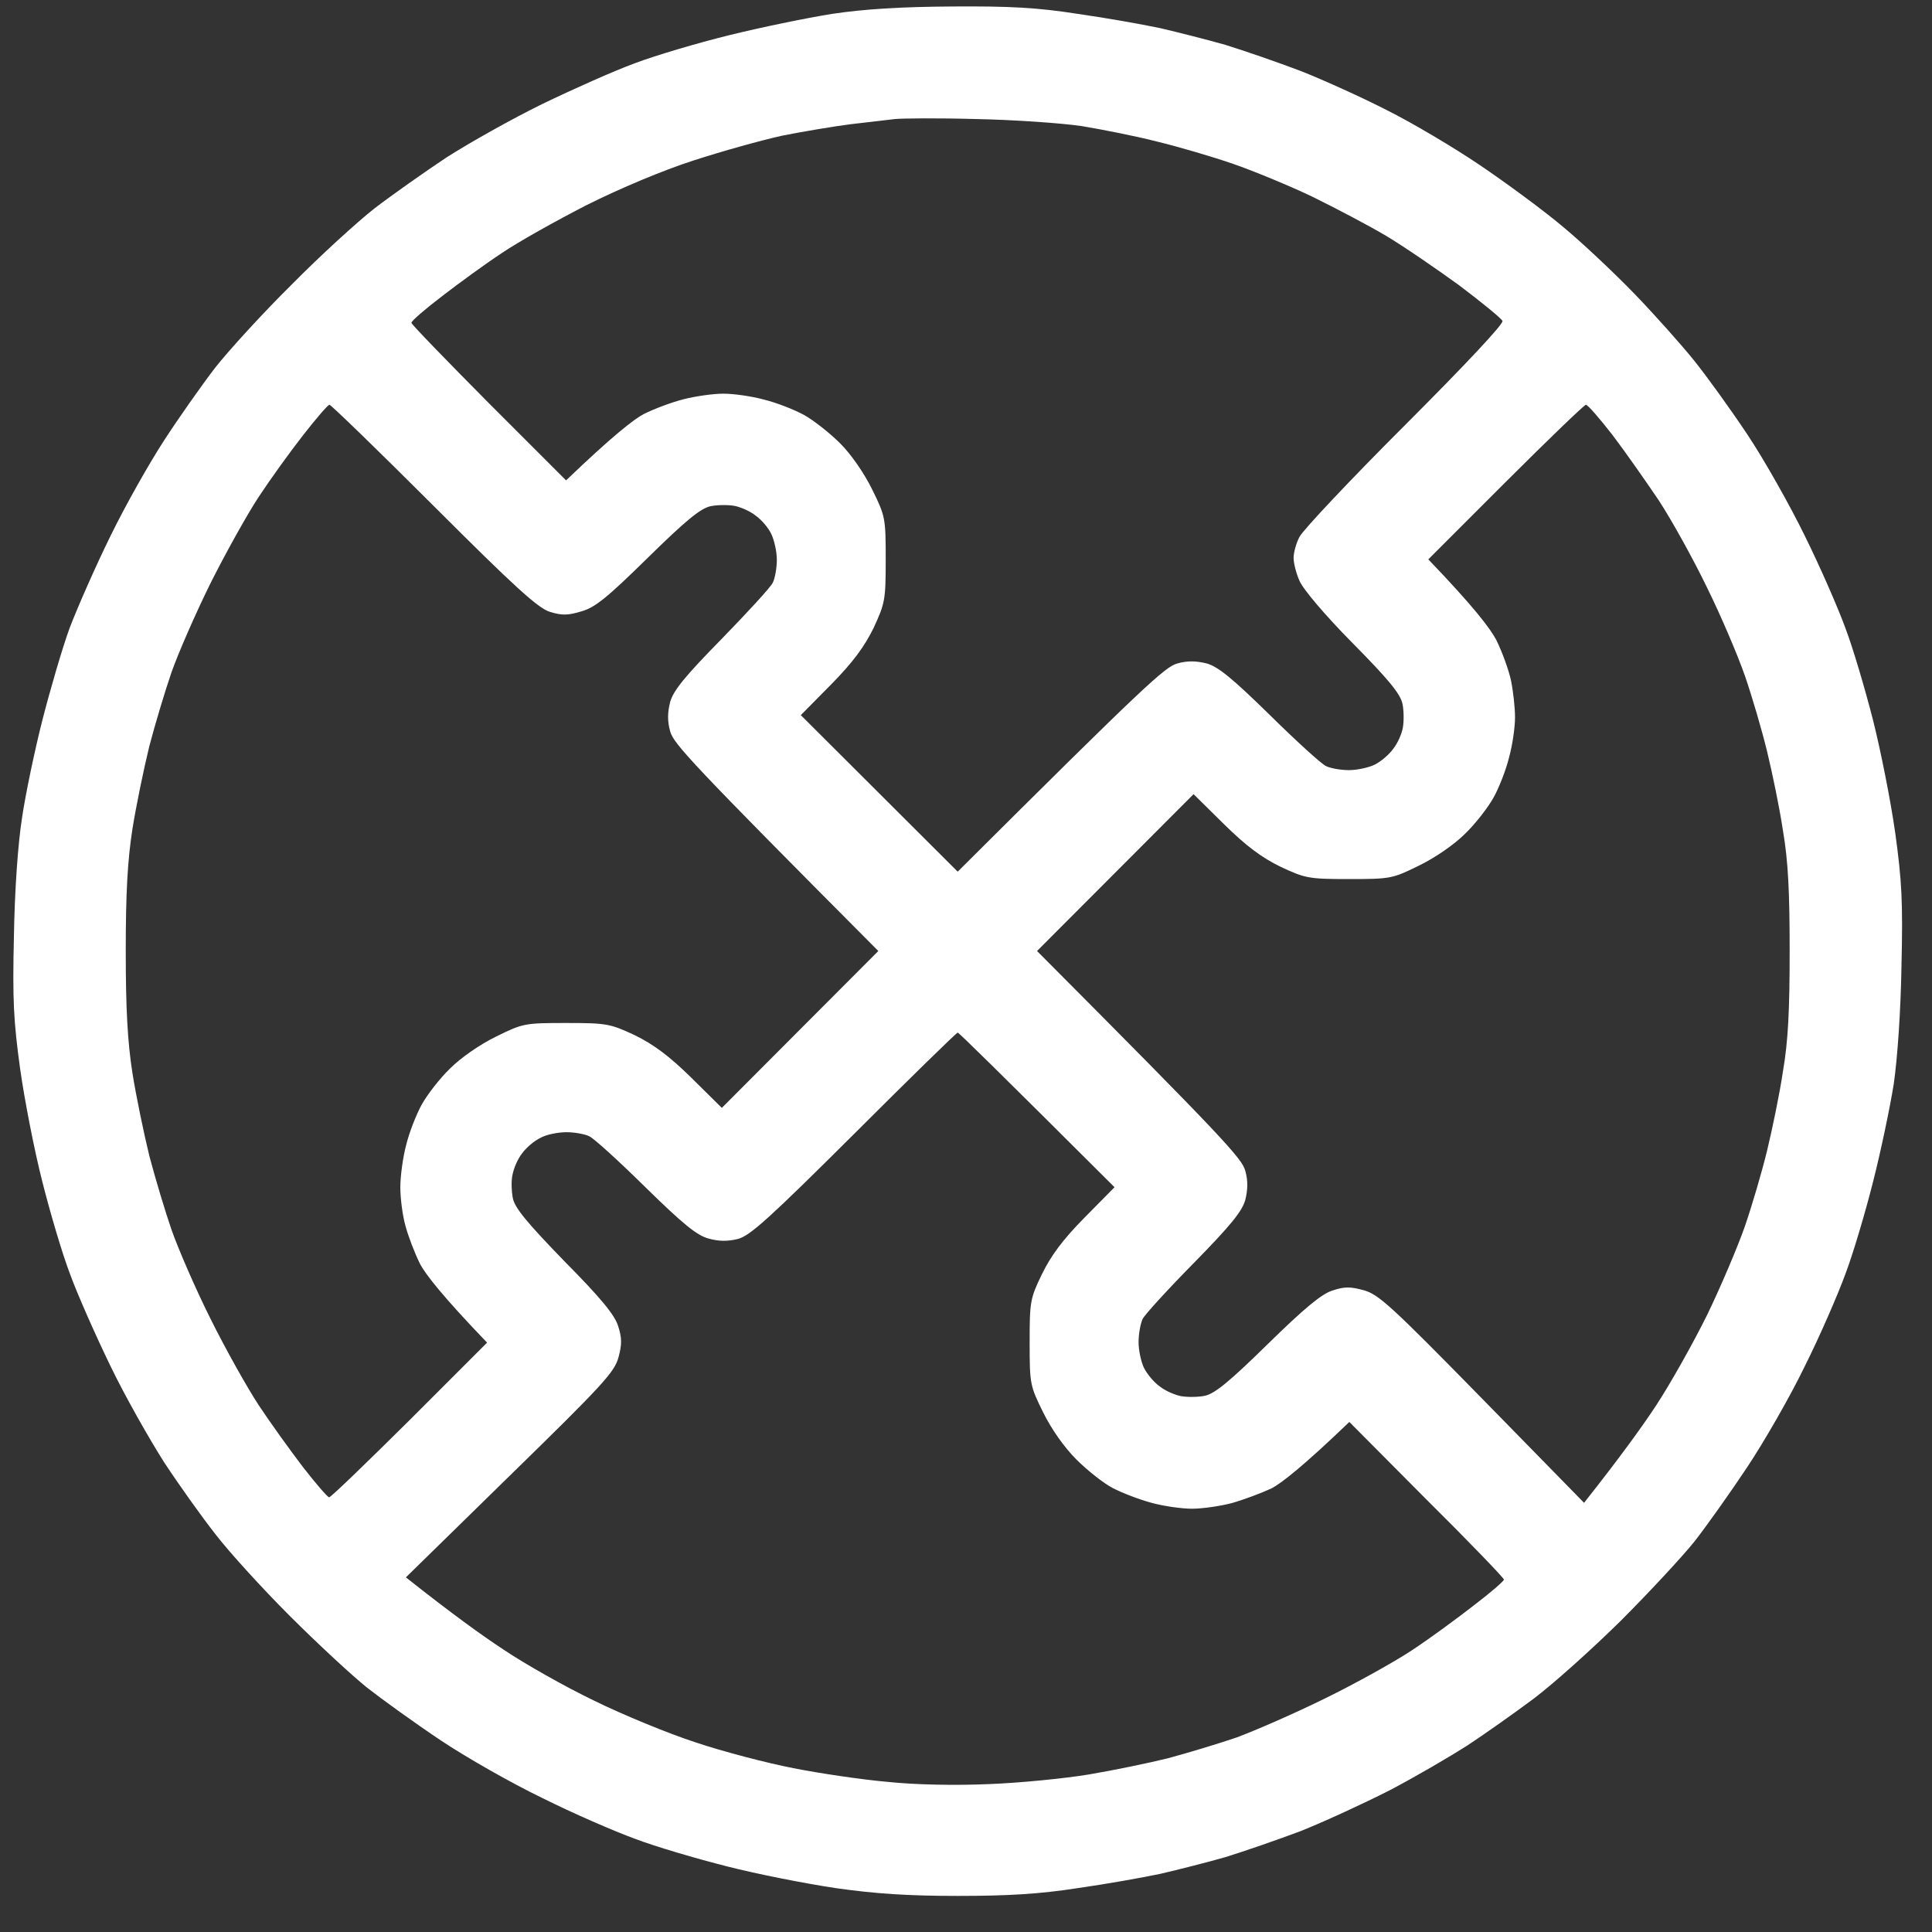 <svg width="34" height="34" viewBox="0 0 34 34" fill="none" xmlns="http://www.w3.org/2000/svg">
<rect x="0" y="0" width="34" height="34" fill="#333333" stroke="none"/>
<g clip-path="url(#clip0_17622_21864)">
<path fill-rule="evenodd" clip-rule="evenodd" d="M16.756 0.114C17.77 0.107 18.257 0.133 18.965 0.244C19.465 0.315 20.121 0.432 20.426 0.497C20.732 0.569 21.245 0.698 21.563 0.789C21.881 0.887 22.485 1.095 22.895 1.251C23.304 1.413 23.992 1.725 24.421 1.946C24.85 2.16 25.584 2.595 26.045 2.907C26.506 3.219 27.169 3.706 27.507 3.992C27.844 4.271 28.416 4.81 28.773 5.18C29.131 5.551 29.598 6.077 29.812 6.343C30.027 6.609 30.449 7.194 30.748 7.642C31.047 8.09 31.501 8.896 31.761 9.429C32.028 9.968 32.346 10.695 32.476 11.053C32.612 11.41 32.827 12.144 32.963 12.676C33.099 13.216 33.275 14.105 33.353 14.658C33.47 15.508 33.489 15.872 33.463 16.996C33.45 17.795 33.392 18.626 33.327 19.075C33.262 19.484 33.099 20.263 32.963 20.796C32.827 21.335 32.612 22.062 32.476 22.42C32.346 22.777 32.028 23.511 31.761 24.044C31.501 24.583 31.04 25.382 30.741 25.83C30.443 26.278 30.027 26.863 29.819 27.129C29.605 27.395 29.02 28.026 28.52 28.526C28.013 29.026 27.325 29.643 26.987 29.896C26.649 30.149 26.123 30.52 25.818 30.721C25.512 30.916 24.902 31.273 24.454 31.507C24.006 31.735 23.304 32.059 22.895 32.222C22.485 32.377 21.881 32.585 21.563 32.683C21.245 32.774 20.732 32.904 20.426 32.975C20.121 33.04 19.465 33.157 18.965 33.228C18.296 33.332 17.737 33.365 16.854 33.365C15.977 33.365 15.399 33.326 14.71 33.228C14.191 33.151 13.327 32.982 12.794 32.845C12.255 32.709 11.527 32.495 11.17 32.358C10.813 32.228 10.079 31.91 9.546 31.643C9.007 31.384 8.208 30.929 7.76 30.63C7.312 30.331 6.727 29.909 6.461 29.701C6.194 29.487 5.577 28.915 5.097 28.435C4.61 27.948 4.025 27.305 3.791 26.999C3.551 26.694 3.148 26.129 2.888 25.733C2.635 25.336 2.206 24.583 1.946 24.044C1.687 23.511 1.362 22.777 1.232 22.42C1.095 22.062 0.881 21.335 0.745 20.796C0.608 20.263 0.433 19.367 0.355 18.815C0.238 17.964 0.219 17.6 0.245 16.476C0.258 15.671 0.316 14.846 0.387 14.398C0.446 13.989 0.608 13.216 0.745 12.676C0.881 12.144 1.095 11.41 1.225 11.053C1.362 10.695 1.68 9.968 1.946 9.429C2.206 8.896 2.635 8.136 2.895 7.74C3.148 7.35 3.551 6.778 3.785 6.473C4.025 6.168 4.623 5.512 5.129 5.012C5.629 4.505 6.285 3.907 6.591 3.667C6.896 3.433 7.468 3.03 7.857 2.771C8.254 2.517 9.014 2.089 9.546 1.829C10.085 1.569 10.813 1.244 11.17 1.114C11.527 0.978 12.274 0.757 12.826 0.621C13.379 0.484 14.197 0.315 14.645 0.244C15.21 0.159 15.854 0.12 16.756 0.114ZM14.97 2.186C14.665 2.225 14.126 2.316 13.768 2.387C13.411 2.465 12.71 2.66 12.209 2.823C11.664 2.998 10.91 3.316 10.326 3.608C9.793 3.881 9.118 4.258 8.832 4.453C8.546 4.641 8.072 4.986 7.779 5.213C7.481 5.44 7.24 5.648 7.24 5.681C7.24 5.707 7.851 6.337 8.598 7.09L9.962 8.454C10.774 7.675 11.157 7.376 11.332 7.285C11.514 7.194 11.826 7.077 12.034 7.025C12.235 6.973 12.554 6.928 12.729 6.928C12.911 6.928 13.229 6.973 13.444 7.032C13.658 7.084 13.976 7.207 14.152 7.304C14.327 7.402 14.613 7.629 14.788 7.805C14.977 7.993 15.21 8.331 15.347 8.61C15.581 9.084 15.587 9.117 15.587 9.844C15.587 10.565 15.574 10.617 15.373 11.053C15.21 11.384 15.009 11.656 14.626 12.046L14.093 12.585L16.854 15.34C20.167 12.04 20.504 11.735 20.719 11.676C20.901 11.624 21.056 11.631 21.238 11.676C21.44 11.735 21.686 11.936 22.343 12.579C22.804 13.034 23.252 13.443 23.336 13.482C23.414 13.521 23.596 13.553 23.739 13.553C23.882 13.553 24.09 13.508 24.194 13.456C24.298 13.404 24.447 13.28 24.519 13.177C24.597 13.079 24.668 12.917 24.688 12.806C24.707 12.696 24.707 12.508 24.681 12.384C24.642 12.209 24.441 11.962 23.798 11.312C23.317 10.825 22.927 10.364 22.869 10.221C22.81 10.091 22.765 9.909 22.765 9.818C22.765 9.727 22.81 9.558 22.869 9.448C22.927 9.331 23.765 8.441 24.727 7.48C25.805 6.402 26.467 5.694 26.441 5.648C26.422 5.603 26.071 5.317 25.675 5.018C25.272 4.726 24.694 4.329 24.389 4.148C24.083 3.966 23.499 3.66 23.09 3.459C22.68 3.264 22.05 3.004 21.693 2.881C21.336 2.758 20.738 2.582 20.361 2.491C19.985 2.394 19.387 2.277 19.03 2.218C18.673 2.166 17.841 2.108 17.179 2.095C16.516 2.076 15.873 2.082 15.749 2.095C15.626 2.108 15.275 2.153 14.97 2.186ZM4.551 8.747C4.35 9.052 3.967 9.74 3.7 10.273C3.434 10.812 3.129 11.514 3.018 11.832C2.908 12.15 2.732 12.735 2.628 13.131C2.531 13.527 2.395 14.183 2.33 14.593C2.245 15.138 2.213 15.716 2.213 16.736C2.213 17.756 2.245 18.334 2.33 18.88C2.395 19.289 2.531 19.945 2.628 20.341C2.732 20.737 2.908 21.322 3.018 21.64C3.129 21.959 3.434 22.667 3.7 23.199C3.967 23.738 4.35 24.42 4.551 24.726C4.752 25.031 5.103 25.518 5.331 25.817C5.558 26.109 5.766 26.35 5.792 26.35C5.824 26.35 6.454 25.739 7.208 24.992L8.572 23.628C7.792 22.816 7.487 22.426 7.39 22.238C7.299 22.056 7.182 21.751 7.136 21.575C7.084 21.393 7.045 21.088 7.045 20.893C7.045 20.698 7.091 20.361 7.149 20.146C7.201 19.932 7.325 19.614 7.422 19.438C7.52 19.263 7.74 18.977 7.922 18.802C8.111 18.613 8.448 18.38 8.728 18.243C9.202 18.009 9.234 18.003 9.962 18.003C10.683 18.003 10.735 18.016 11.17 18.217C11.501 18.38 11.774 18.581 12.164 18.964L12.703 19.497L15.457 16.736C12.158 13.423 11.852 13.086 11.794 12.871C11.742 12.689 11.748 12.533 11.794 12.352C11.852 12.15 12.053 11.903 12.697 11.247C13.151 10.78 13.56 10.338 13.6 10.254C13.639 10.175 13.671 9.994 13.671 9.851C13.671 9.708 13.626 9.507 13.573 9.396C13.521 9.286 13.398 9.143 13.294 9.071C13.197 8.993 13.028 8.922 12.924 8.902C12.813 8.883 12.625 8.883 12.502 8.909C12.326 8.948 12.066 9.162 11.398 9.818C10.683 10.52 10.469 10.695 10.228 10.76C9.994 10.832 9.884 10.832 9.676 10.767C9.468 10.702 9.059 10.331 7.63 8.902C6.649 7.922 5.824 7.123 5.798 7.123C5.772 7.123 5.564 7.363 5.337 7.655C5.103 7.954 4.752 8.441 4.551 8.747ZM25.136 9.844C25.928 10.669 26.221 11.053 26.331 11.26C26.435 11.468 26.552 11.793 26.591 11.975C26.63 12.163 26.662 12.456 26.662 12.624C26.662 12.8 26.617 13.112 26.558 13.326C26.506 13.54 26.383 13.859 26.285 14.034C26.188 14.209 25.967 14.495 25.785 14.671C25.597 14.859 25.259 15.093 24.98 15.229C24.506 15.463 24.473 15.47 23.746 15.47C23.025 15.47 22.973 15.457 22.538 15.255C22.206 15.093 21.933 14.891 21.544 14.508L21.005 13.976L18.25 16.736C21.55 20.049 21.855 20.387 21.914 20.601C21.966 20.783 21.959 20.939 21.914 21.121C21.855 21.322 21.654 21.569 21.011 22.225C20.556 22.686 20.147 23.134 20.108 23.212C20.069 23.297 20.037 23.479 20.037 23.622C20.037 23.764 20.082 23.972 20.134 24.076C20.186 24.18 20.309 24.329 20.413 24.401C20.511 24.479 20.68 24.55 20.784 24.57C20.894 24.589 21.082 24.589 21.206 24.563C21.381 24.524 21.641 24.31 22.31 23.654C22.953 23.024 23.259 22.77 23.447 22.712C23.655 22.641 23.765 22.641 23.999 22.706C24.259 22.777 24.48 22.978 26.084 24.615L27.877 26.447C28.513 25.642 28.903 25.102 29.15 24.726C29.397 24.349 29.799 23.634 30.046 23.134C30.287 22.634 30.585 21.933 30.709 21.575C30.832 21.218 31.008 20.62 31.099 20.244C31.19 19.867 31.32 19.243 31.378 18.847C31.469 18.321 31.495 17.769 31.495 16.736C31.495 15.703 31.469 15.151 31.378 14.625C31.32 14.229 31.19 13.605 31.099 13.229C31.008 12.852 30.832 12.254 30.709 11.897C30.585 11.54 30.287 10.838 30.04 10.338C29.799 9.838 29.416 9.149 29.195 8.811C28.968 8.474 28.604 7.954 28.377 7.655C28.15 7.363 27.942 7.123 27.909 7.123C27.883 7.123 27.247 7.733 26.5 8.48L25.136 9.844ZM12.989 21.803C12.807 21.848 12.651 21.848 12.469 21.796C12.268 21.744 12.021 21.543 11.365 20.9C10.897 20.439 10.456 20.036 10.371 19.997C10.293 19.958 10.111 19.925 9.968 19.925C9.826 19.925 9.618 19.964 9.514 20.023C9.403 20.075 9.26 20.198 9.189 20.296C9.111 20.393 9.04 20.562 9.02 20.672C8.994 20.776 9.001 20.965 9.027 21.095C9.066 21.264 9.28 21.523 9.936 22.199C10.566 22.835 10.819 23.141 10.878 23.336C10.943 23.537 10.949 23.654 10.884 23.888C10.813 24.148 10.611 24.369 8.975 25.966L7.143 27.759C7.948 28.396 8.487 28.785 8.864 29.032C9.241 29.286 9.955 29.688 10.456 29.929C10.956 30.175 11.761 30.507 12.242 30.663C12.723 30.825 13.496 31.026 13.963 31.117C14.424 31.208 15.171 31.319 15.62 31.358C16.113 31.41 16.815 31.423 17.406 31.397C17.939 31.377 18.731 31.299 19.16 31.228C19.588 31.156 20.218 31.026 20.556 30.942C20.894 30.851 21.433 30.689 21.758 30.578C22.076 30.461 22.778 30.156 23.317 29.89C23.85 29.63 24.538 29.247 24.843 29.045C25.149 28.844 25.636 28.487 25.928 28.259C26.227 28.032 26.467 27.824 26.467 27.798C26.467 27.772 25.857 27.136 25.103 26.389L23.746 25.024C22.934 25.804 22.55 26.103 22.375 26.194C22.193 26.278 21.881 26.395 21.674 26.453C21.472 26.506 21.154 26.551 20.979 26.551C20.797 26.551 20.478 26.506 20.264 26.447C20.05 26.389 19.744 26.272 19.582 26.187C19.42 26.103 19.134 25.875 18.945 25.687C18.731 25.473 18.51 25.161 18.361 24.862C18.127 24.388 18.12 24.362 18.12 23.628C18.12 22.913 18.127 22.855 18.335 22.426C18.497 22.095 18.698 21.822 19.082 21.432L19.614 20.893C17.497 18.782 16.873 18.172 16.854 18.172C16.834 18.172 16.016 18.971 15.035 19.951C13.541 21.439 13.203 21.744 12.989 21.803Z" fill="white"/>
</g>
<defs>
<clipPath id="clip0_17622_21864">
<rect width="33.258" height="33.258" fill="white" transform="translate(0.223 0.108)"/>
</clipPath>
</defs>
</svg>
